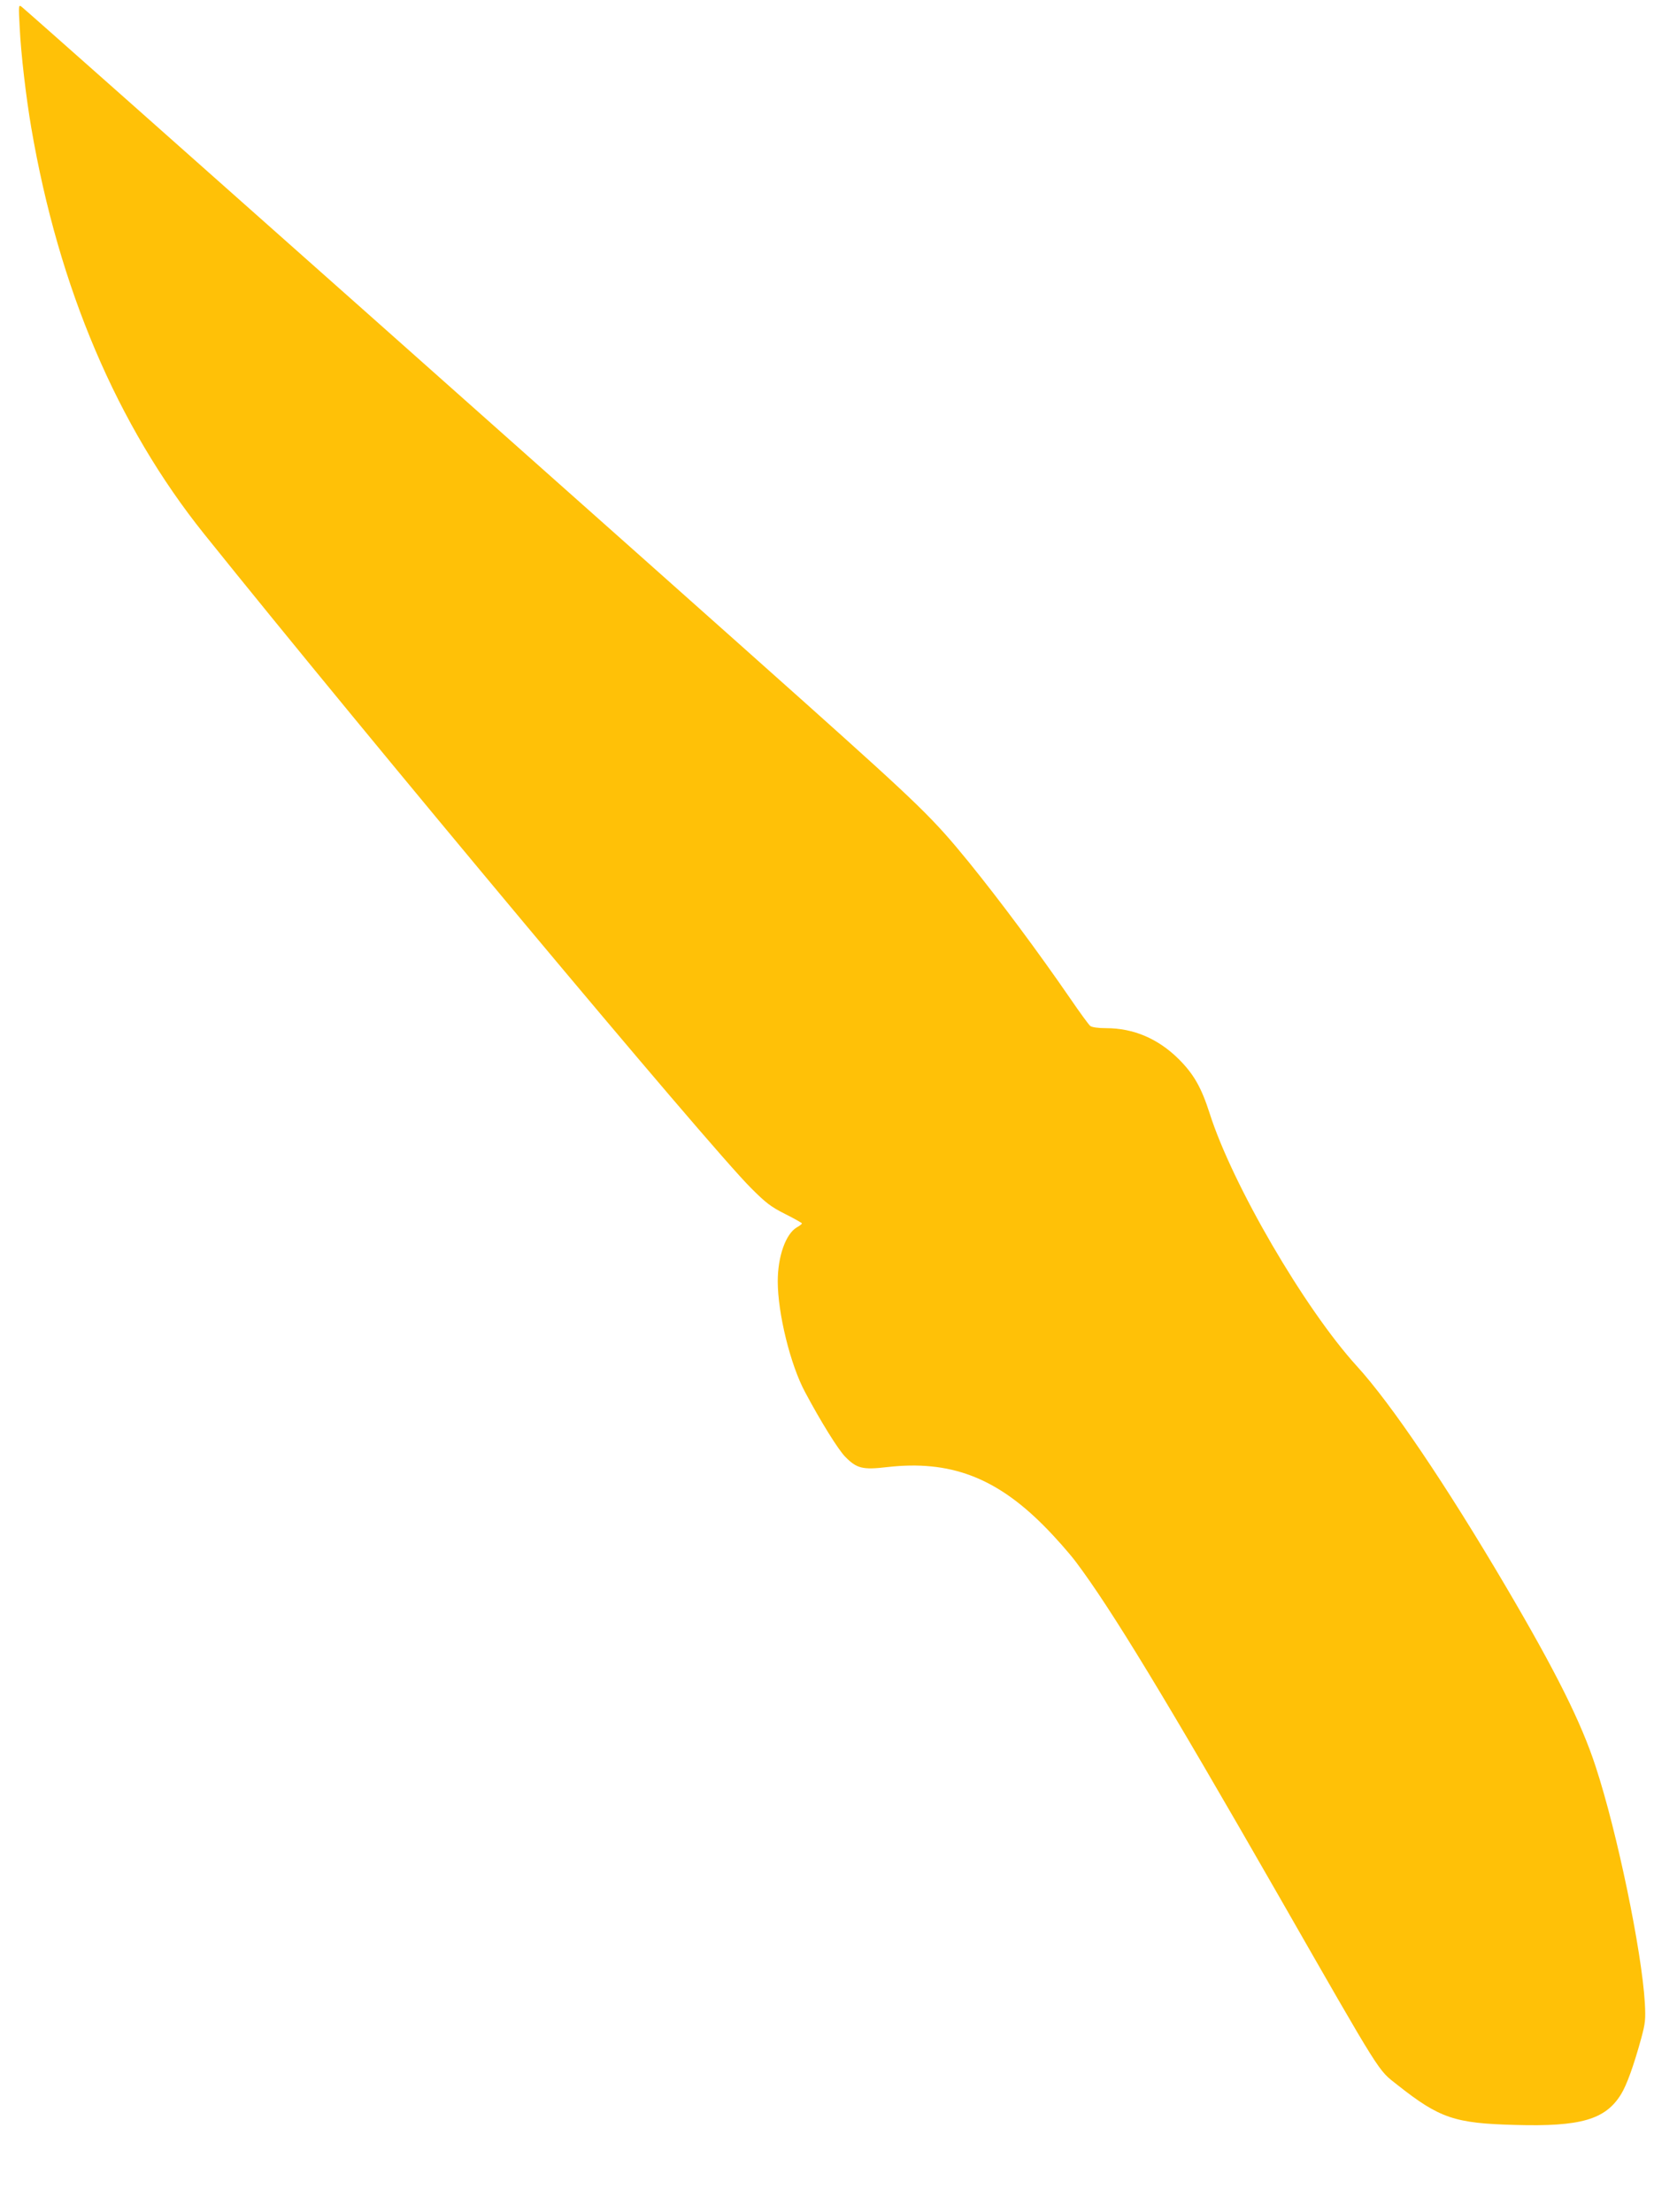 <?xml version="1.0" standalone="no"?>
<!DOCTYPE svg PUBLIC "-//W3C//DTD SVG 20010904//EN"
 "http://www.w3.org/TR/2001/REC-SVG-20010904/DTD/svg10.dtd">
<svg version="1.0" xmlns="http://www.w3.org/2000/svg"
 width="957pt" height="1280pt" viewBox="0 0 957 1280"
 preserveAspectRatio="xMidYMid meet">
<g transform="translate(0,1280) scale(0.1,-0.1)"
fill="#ffc107" stroke="none">
<path d="M114 12640 c7 -150 37 -405 67 -580 159 -928 497 -1722 1000 -2350
953 -1188 2913 -3534 3164 -3785 86 -86 114 -108 197 -150 54 -27 98 -52 98
-55 0 -3 -13 -14 -30 -23 -64 -38 -110 -168 -110 -312 0 -185 73 -483 158
-641 91 -171 193 -335 233 -375 66 -67 100 -76 243 -59 360 41 626 -58 906
-340 63 -63 147 -158 186 -210 203 -270 522 -796 1169 -1925 612 -1069 575
-1009 691 -1101 243 -192 330 -222 680 -231 379 -11 523 31 613 177 33 53 74
167 117 324 24 89 26 109 21 205 -18 302 -160 988 -284 1366 -83 256 -231 552
-521 1045 -345 586 -662 1056 -862 1275 -302 332 -720 1050 -851 1462 -48 150
-92 227 -179 314 -119 118 -261 179 -420 179 -46 0 -82 5 -92 13 -8 6 -62 80
-118 162 -183 266 -404 563 -583 784 -209 256 -276 322 -952 927 -692 619
-4474 3980 -4529 4024 -19 15 -19 11 -12 -120z"/>
</g>
</svg>
